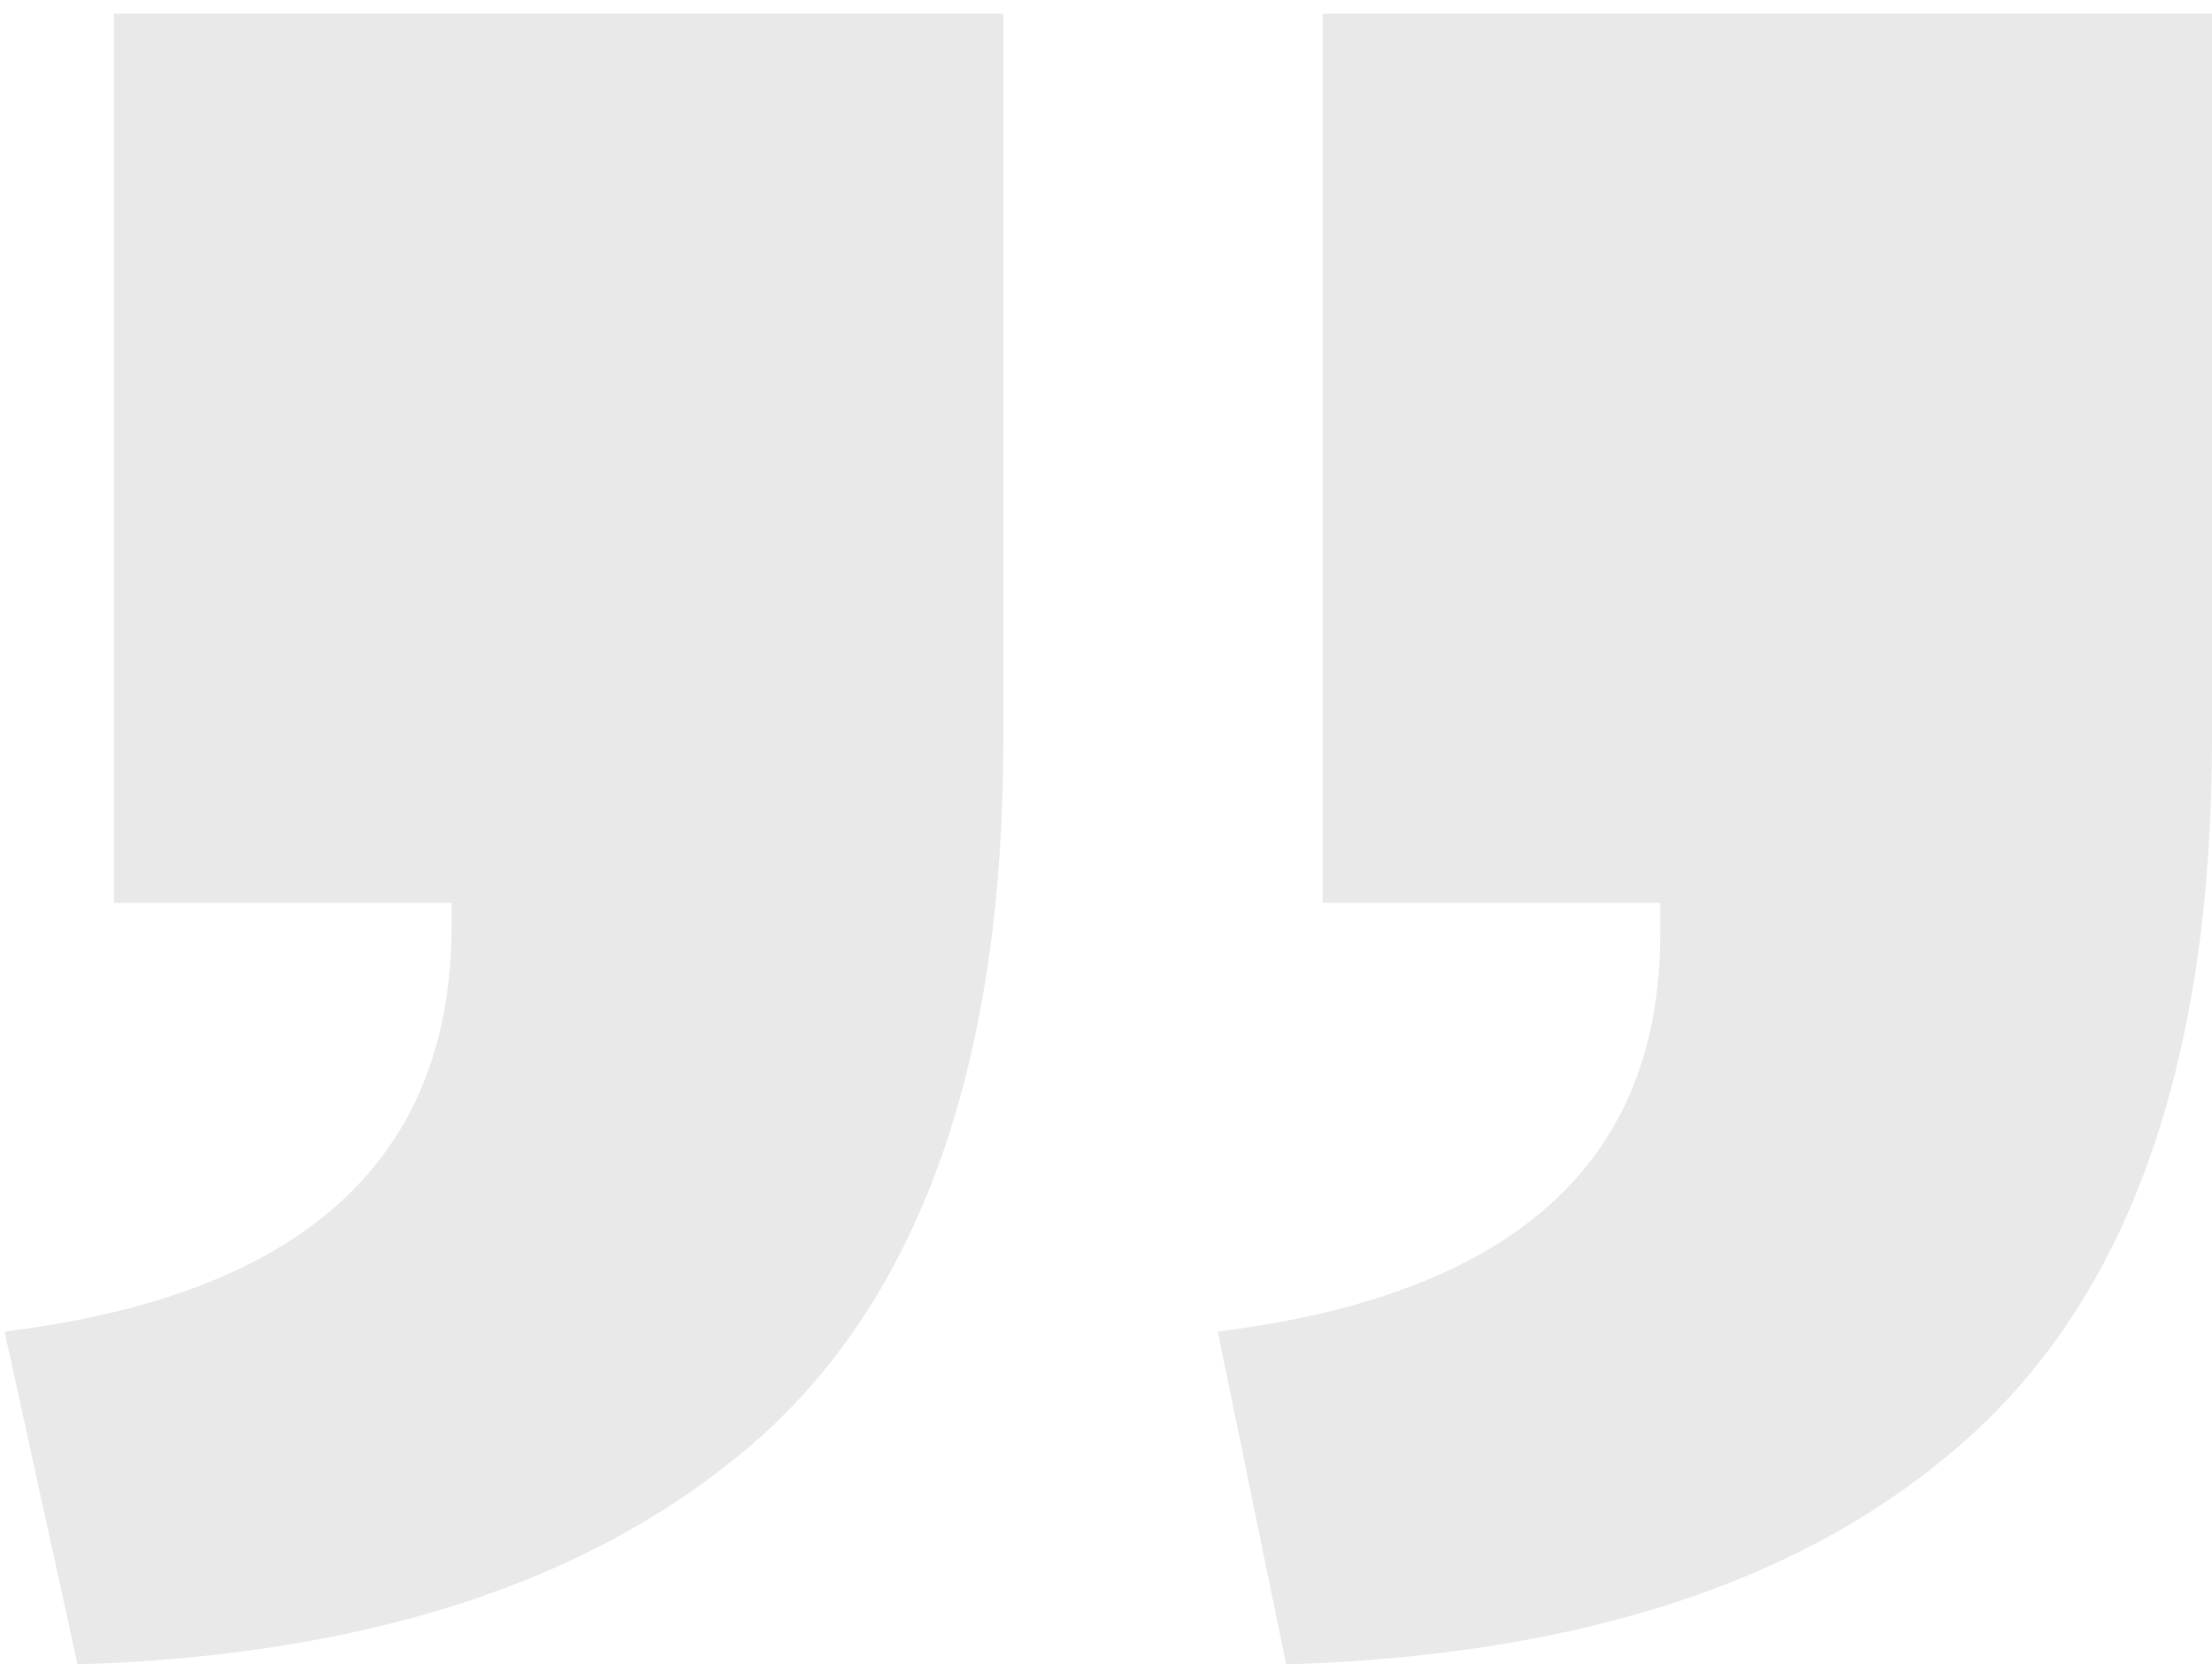 <svg width="97" height="73" viewBox="0 0 97 73" fill="none" xmlns="http://www.w3.org/2000/svg"><path d="M97 .6v31.8c0 13.867-3.467 24-10.4 30.4-6.933 6.4-17 9.8-30.2 10.2l-3-14.6C66.333 56.8 72.8 51 72.8 41v-1.4H58V.6h39Zm-53 0v31.8c0 13.867-3.467 24-10.4 30.4-7.067 6.4-17.133 9.8-30.2 10.2L.2 58.4c13.067-1.6 19.6-7.533 19.6-17.8v-1H5V.6h39Z" fill="#E9E9E9"/></svg>